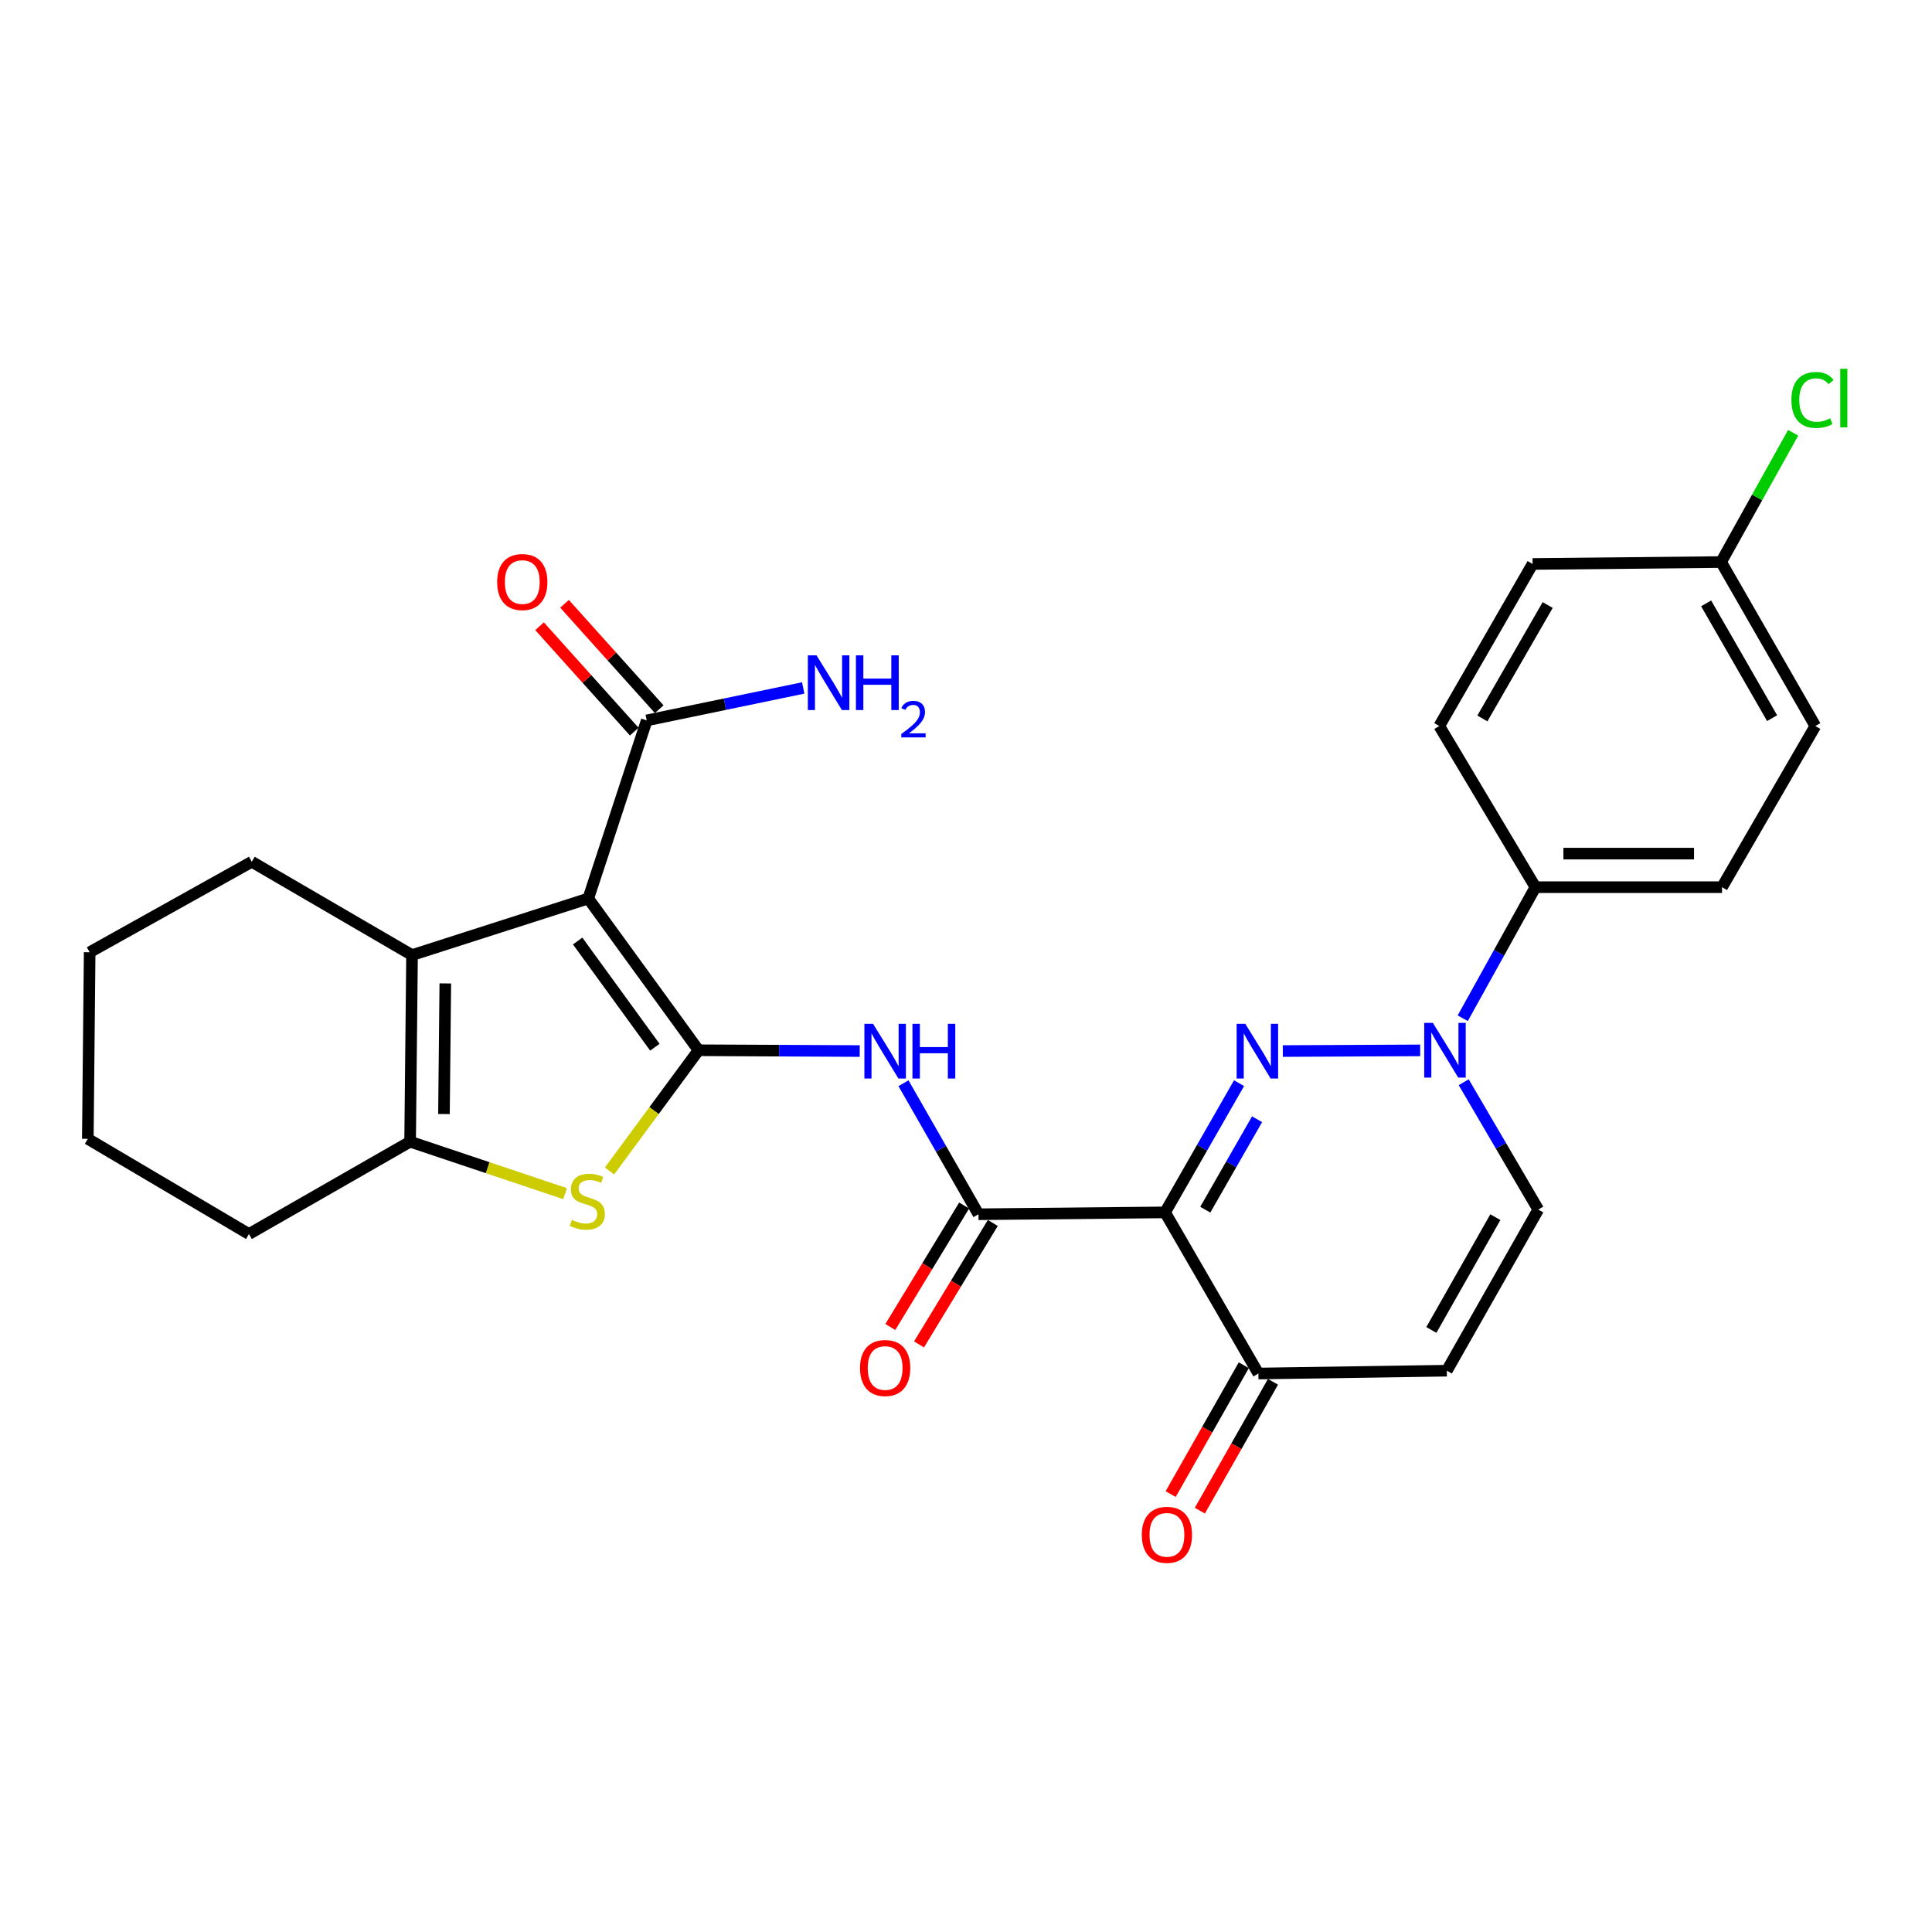 <?xml version='1.0' encoding='iso-8859-1'?>
<svg version='1.1' baseProfile='full'
              xmlns='http://www.w3.org/2000/svg'
                      xmlns:rdkit='http://www.rdkit.org/xml'
                      xmlns:xlink='http://www.w3.org/1999/xlink'
                  xml:space='preserve'
width='1000px' height='1000px' viewBox='0 0 1000 1000'>
<!-- END OF HEADER -->
<rect style='opacity:1.0;fill:#FFFFFF;stroke:none' width='1000' height='1000' x='0' y='0'> </rect>
<path class='bond-0' d='M 361.569,543.612 L 304.483,465.07' style='fill:none;fill-rule:evenodd;stroke:#000000;stroke-width:6px;stroke-linecap:butt;stroke-linejoin:miter;stroke-opacity:1' />
<path class='bond-0' d='M 338.954,542.044 L 298.993,487.065' style='fill:none;fill-rule:evenodd;stroke:#000000;stroke-width:6px;stroke-linecap:butt;stroke-linejoin:miter;stroke-opacity:1' />
<path class='bond-3' d='M 361.569,543.612 L 338.533,574.85' style='fill:none;fill-rule:evenodd;stroke:#000000;stroke-width:6px;stroke-linecap:butt;stroke-linejoin:miter;stroke-opacity:1' />
<path class='bond-3' d='M 338.533,574.85 L 315.496,606.088' style='fill:none;fill-rule:evenodd;stroke:#CCCC00;stroke-width:6px;stroke-linecap:butt;stroke-linejoin:miter;stroke-opacity:1' />
<path class='bond-7' d='M 361.569,543.612 L 403.282,543.816' style='fill:none;fill-rule:evenodd;stroke:#000000;stroke-width:6px;stroke-linecap:butt;stroke-linejoin:miter;stroke-opacity:1' />
<path class='bond-7' d='M 403.282,543.816 L 444.994,544.02' style='fill:none;fill-rule:evenodd;stroke:#0000FF;stroke-width:6px;stroke-linecap:butt;stroke-linejoin:miter;stroke-opacity:1' />
<path class='bond-5' d='M 304.483,465.07 L 213.269,494.352' style='fill:none;fill-rule:evenodd;stroke:#000000;stroke-width:6px;stroke-linecap:butt;stroke-linejoin:miter;stroke-opacity:1' />
<path class='bond-9' d='M 304.483,465.07 L 334.749,372.882' style='fill:none;fill-rule:evenodd;stroke:#000000;stroke-width:6px;stroke-linecap:butt;stroke-linejoin:miter;stroke-opacity:1' />
<path class='bond-1' d='M 641.33,560.648 L 622.181,594.088' style='fill:none;fill-rule:evenodd;stroke:#0000FF;stroke-width:6px;stroke-linecap:butt;stroke-linejoin:miter;stroke-opacity:1' />
<path class='bond-1' d='M 622.181,594.088 L 603.032,627.529' style='fill:none;fill-rule:evenodd;stroke:#000000;stroke-width:6px;stroke-linecap:butt;stroke-linejoin:miter;stroke-opacity:1' />
<path class='bond-1' d='M 650.661,579.313 L 637.257,602.721' style='fill:none;fill-rule:evenodd;stroke:#0000FF;stroke-width:6px;stroke-linecap:butt;stroke-linejoin:miter;stroke-opacity:1' />
<path class='bond-1' d='M 637.257,602.721 L 623.852,626.129' style='fill:none;fill-rule:evenodd;stroke:#000000;stroke-width:6px;stroke-linecap:butt;stroke-linejoin:miter;stroke-opacity:1' />
<path class='bond-4' d='M 663.983,544.02 L 735.077,543.674' style='fill:none;fill-rule:evenodd;stroke:#0000FF;stroke-width:6px;stroke-linecap:butt;stroke-linejoin:miter;stroke-opacity:1' />
<path class='bond-2' d='M 603.032,627.529 L 506.453,628.494' style='fill:none;fill-rule:evenodd;stroke:#000000;stroke-width:6px;stroke-linecap:butt;stroke-linejoin:miter;stroke-opacity:1' />
<path class='bond-10' d='M 603.032,627.529 L 651.336,710.934' style='fill:none;fill-rule:evenodd;stroke:#000000;stroke-width:6px;stroke-linecap:butt;stroke-linejoin:miter;stroke-opacity:1' />
<path class='bond-8' d='M 292.492,617.833 L 252.384,604.382' style='fill:none;fill-rule:evenodd;stroke:#CCCC00;stroke-width:6px;stroke-linecap:butt;stroke-linejoin:miter;stroke-opacity:1' />
<path class='bond-8' d='M 252.384,604.382 L 212.275,590.931' style='fill:none;fill-rule:evenodd;stroke:#000000;stroke-width:6px;stroke-linecap:butt;stroke-linejoin:miter;stroke-opacity:1' />
<path class='bond-13' d='M 757.108,527.038 L 775.921,493.12' style='fill:none;fill-rule:evenodd;stroke:#0000FF;stroke-width:6px;stroke-linecap:butt;stroke-linejoin:miter;stroke-opacity:1' />
<path class='bond-13' d='M 775.921,493.12 L 794.734,459.202' style='fill:none;fill-rule:evenodd;stroke:#000000;stroke-width:6px;stroke-linecap:butt;stroke-linejoin:miter;stroke-opacity:1' />
<path class='bond-30' d='M 757.609,560.16 L 776.91,593.111' style='fill:none;fill-rule:evenodd;stroke:#0000FF;stroke-width:6px;stroke-linecap:butt;stroke-linejoin:miter;stroke-opacity:1' />
<path class='bond-30' d='M 776.91,593.111 L 796.21,626.062' style='fill:none;fill-rule:evenodd;stroke:#000000;stroke-width:6px;stroke-linecap:butt;stroke-linejoin:miter;stroke-opacity:1' />
<path class='bond-21' d='M 213.269,494.352 L 130.327,446.048' style='fill:none;fill-rule:evenodd;stroke:#000000;stroke-width:6px;stroke-linecap:butt;stroke-linejoin:miter;stroke-opacity:1' />
<path class='bond-28' d='M 213.269,494.352 L 212.275,590.931' style='fill:none;fill-rule:evenodd;stroke:#000000;stroke-width:6px;stroke-linecap:butt;stroke-linejoin:miter;stroke-opacity:1' />
<path class='bond-28' d='M 230.491,509.018 L 229.796,576.623' style='fill:none;fill-rule:evenodd;stroke:#000000;stroke-width:6px;stroke-linecap:butt;stroke-linejoin:miter;stroke-opacity:1' />
<path class='bond-6' d='M 506.453,628.494 L 487.048,594.585' style='fill:none;fill-rule:evenodd;stroke:#000000;stroke-width:6px;stroke-linecap:butt;stroke-linejoin:miter;stroke-opacity:1' />
<path class='bond-6' d='M 487.048,594.585 L 467.643,560.676' style='fill:none;fill-rule:evenodd;stroke:#0000FF;stroke-width:6px;stroke-linecap:butt;stroke-linejoin:miter;stroke-opacity:1' />
<path class='bond-14' d='M 499.029,623.984 L 479.934,655.414' style='fill:none;fill-rule:evenodd;stroke:#000000;stroke-width:6px;stroke-linecap:butt;stroke-linejoin:miter;stroke-opacity:1' />
<path class='bond-14' d='M 479.934,655.414 L 460.838,686.844' style='fill:none;fill-rule:evenodd;stroke:#FF0000;stroke-width:6px;stroke-linecap:butt;stroke-linejoin:miter;stroke-opacity:1' />
<path class='bond-14' d='M 513.876,633.004 L 494.781,664.434' style='fill:none;fill-rule:evenodd;stroke:#000000;stroke-width:6px;stroke-linecap:butt;stroke-linejoin:miter;stroke-opacity:1' />
<path class='bond-14' d='M 494.781,664.434 L 475.685,695.864' style='fill:none;fill-rule:evenodd;stroke:#FF0000;stroke-width:6px;stroke-linecap:butt;stroke-linejoin:miter;stroke-opacity:1' />
<path class='bond-24' d='M 212.275,590.931 L 128.86,638.734' style='fill:none;fill-rule:evenodd;stroke:#000000;stroke-width:6px;stroke-linecap:butt;stroke-linejoin:miter;stroke-opacity:1' />
<path class='bond-15' d='M 341.21,367.077 L 316.704,339.803' style='fill:none;fill-rule:evenodd;stroke:#000000;stroke-width:6px;stroke-linecap:butt;stroke-linejoin:miter;stroke-opacity:1' />
<path class='bond-15' d='M 316.704,339.803 L 292.198,312.529' style='fill:none;fill-rule:evenodd;stroke:#FF0000;stroke-width:6px;stroke-linecap:butt;stroke-linejoin:miter;stroke-opacity:1' />
<path class='bond-15' d='M 328.288,378.687 L 303.782,351.413' style='fill:none;fill-rule:evenodd;stroke:#000000;stroke-width:6px;stroke-linecap:butt;stroke-linejoin:miter;stroke-opacity:1' />
<path class='bond-15' d='M 303.782,351.413 L 279.276,324.139' style='fill:none;fill-rule:evenodd;stroke:#FF0000;stroke-width:6px;stroke-linecap:butt;stroke-linejoin:miter;stroke-opacity:1' />
<path class='bond-19' d='M 334.749,372.882 L 375.246,364.483' style='fill:none;fill-rule:evenodd;stroke:#000000;stroke-width:6px;stroke-linecap:butt;stroke-linejoin:miter;stroke-opacity:1' />
<path class='bond-19' d='M 375.246,364.483 L 415.743,356.084' style='fill:none;fill-rule:evenodd;stroke:#0000FF;stroke-width:6px;stroke-linecap:butt;stroke-linejoin:miter;stroke-opacity:1' />
<path class='bond-11' d='M 651.336,710.934 L 748.871,709.467' style='fill:none;fill-rule:evenodd;stroke:#000000;stroke-width:6px;stroke-linecap:butt;stroke-linejoin:miter;stroke-opacity:1' />
<path class='bond-16' d='M 643.782,706.647 L 624.857,739.99' style='fill:none;fill-rule:evenodd;stroke:#000000;stroke-width:6px;stroke-linecap:butt;stroke-linejoin:miter;stroke-opacity:1' />
<path class='bond-16' d='M 624.857,739.99 L 605.932,773.334' style='fill:none;fill-rule:evenodd;stroke:#FF0000;stroke-width:6px;stroke-linecap:butt;stroke-linejoin:miter;stroke-opacity:1' />
<path class='bond-16' d='M 658.891,715.222 L 639.965,748.566' style='fill:none;fill-rule:evenodd;stroke:#000000;stroke-width:6px;stroke-linecap:butt;stroke-linejoin:miter;stroke-opacity:1' />
<path class='bond-16' d='M 639.965,748.566 L 621.04,781.91' style='fill:none;fill-rule:evenodd;stroke:#FF0000;stroke-width:6px;stroke-linecap:butt;stroke-linejoin:miter;stroke-opacity:1' />
<path class='bond-12' d='M 748.871,709.467 L 796.21,626.062' style='fill:none;fill-rule:evenodd;stroke:#000000;stroke-width:6px;stroke-linecap:butt;stroke-linejoin:miter;stroke-opacity:1' />
<path class='bond-12' d='M 740.864,688.381 L 774.001,629.997' style='fill:none;fill-rule:evenodd;stroke:#000000;stroke-width:6px;stroke-linecap:butt;stroke-linejoin:miter;stroke-opacity:1' />
<path class='bond-17' d='M 794.734,459.202 L 891.313,459.202' style='fill:none;fill-rule:evenodd;stroke:#000000;stroke-width:6px;stroke-linecap:butt;stroke-linejoin:miter;stroke-opacity:1' />
<path class='bond-17' d='M 809.221,441.83 L 876.826,441.83' style='fill:none;fill-rule:evenodd;stroke:#000000;stroke-width:6px;stroke-linecap:butt;stroke-linejoin:miter;stroke-opacity:1' />
<path class='bond-18' d='M 794.734,459.202 L 744.972,375.787' style='fill:none;fill-rule:evenodd;stroke:#000000;stroke-width:6px;stroke-linecap:butt;stroke-linejoin:miter;stroke-opacity:1' />
<path class='bond-23' d='M 891.313,459.202 L 939.617,375.787' style='fill:none;fill-rule:evenodd;stroke:#000000;stroke-width:6px;stroke-linecap:butt;stroke-linejoin:miter;stroke-opacity:1' />
<path class='bond-22' d='M 744.972,375.787 L 793.267,291.909' style='fill:none;fill-rule:evenodd;stroke:#000000;stroke-width:6px;stroke-linecap:butt;stroke-linejoin:miter;stroke-opacity:1' />
<path class='bond-22' d='M 767.271,371.874 L 801.078,313.159' style='fill:none;fill-rule:evenodd;stroke:#000000;stroke-width:6px;stroke-linecap:butt;stroke-linejoin:miter;stroke-opacity:1' />
<path class='bond-20' d='M 890.84,290.915 L 793.267,291.909' style='fill:none;fill-rule:evenodd;stroke:#000000;stroke-width:6px;stroke-linecap:butt;stroke-linejoin:miter;stroke-opacity:1' />
<path class='bond-25' d='M 890.84,290.915 L 909.487,257.463' style='fill:none;fill-rule:evenodd;stroke:#000000;stroke-width:6px;stroke-linecap:butt;stroke-linejoin:miter;stroke-opacity:1' />
<path class='bond-25' d='M 909.487,257.463 L 928.134,224.011' style='fill:none;fill-rule:evenodd;stroke:#00CC00;stroke-width:6px;stroke-linecap:butt;stroke-linejoin:miter;stroke-opacity:1' />
<path class='bond-31' d='M 890.84,290.915 L 939.617,375.787' style='fill:none;fill-rule:evenodd;stroke:#000000;stroke-width:6px;stroke-linecap:butt;stroke-linejoin:miter;stroke-opacity:1' />
<path class='bond-31' d='M 883.095,312.302 L 917.239,371.712' style='fill:none;fill-rule:evenodd;stroke:#000000;stroke-width:6px;stroke-linecap:butt;stroke-linejoin:miter;stroke-opacity:1' />
<path class='bond-26' d='M 130.327,446.048 L 46.41,492.885' style='fill:none;fill-rule:evenodd;stroke:#000000;stroke-width:6px;stroke-linecap:butt;stroke-linejoin:miter;stroke-opacity:1' />
<path class='bond-27' d='M 128.86,638.734 L 45.455,589.464' style='fill:none;fill-rule:evenodd;stroke:#000000;stroke-width:6px;stroke-linecap:butt;stroke-linejoin:miter;stroke-opacity:1' />
<path class='bond-29' d='M 46.41,492.885 L 45.455,589.464' style='fill:none;fill-rule:evenodd;stroke:#000000;stroke-width:6px;stroke-linecap:butt;stroke-linejoin:miter;stroke-opacity:1' />
<path  class='atom-2' d='M 644.555 529.924
L 653.835 544.924
Q 654.755 546.404, 656.235 549.084
Q 657.715 551.764, 657.795 551.924
L 657.795 529.924
L 661.555 529.924
L 661.555 558.244
L 657.675 558.244
L 647.715 541.844
Q 646.555 539.924, 645.315 537.724
Q 644.115 535.524, 643.755 534.844
L 643.755 558.244
L 640.075 558.244
L 640.075 529.924
L 644.555 529.924
' fill='#0000FF'/>
<path  class='atom-4' d='M 295.99 631.41
Q 296.31 631.53, 297.63 632.09
Q 298.95 632.65, 300.39 633.01
Q 301.87 633.33, 303.31 633.33
Q 305.99 633.33, 307.55 632.05
Q 309.11 630.73, 309.11 628.45
Q 309.11 626.89, 308.31 625.93
Q 307.55 624.97, 306.35 624.45
Q 305.15 623.93, 303.15 623.33
Q 300.63 622.57, 299.11 621.85
Q 297.63 621.13, 296.55 619.61
Q 295.51 618.09, 295.51 615.53
Q 295.51 611.97, 297.91 609.77
Q 300.35 607.57, 305.15 607.57
Q 308.43 607.57, 312.15 609.13
L 311.23 612.21
Q 307.83 610.81, 305.27 610.81
Q 302.51 610.81, 300.99 611.97
Q 299.47 613.09, 299.51 615.05
Q 299.51 616.57, 300.27 617.49
Q 301.07 618.41, 302.19 618.93
Q 303.35 619.45, 305.27 620.05
Q 307.83 620.85, 309.35 621.65
Q 310.87 622.45, 311.95 624.09
Q 313.07 625.69, 313.07 628.45
Q 313.07 632.37, 310.43 634.49
Q 307.83 636.57, 303.47 636.57
Q 300.95 636.57, 299.03 636.01
Q 297.15 635.49, 294.91 634.57
L 295.99 631.41
' fill='#CCCC00'/>
<path  class='atom-5' d='M 741.656 529.452
L 750.936 544.452
Q 751.856 545.932, 753.336 548.612
Q 754.816 551.292, 754.896 551.452
L 754.896 529.452
L 758.656 529.452
L 758.656 557.772
L 754.776 557.772
L 744.816 541.372
Q 743.656 539.452, 742.416 537.252
Q 741.216 535.052, 740.856 534.372
L 740.856 557.772
L 737.176 557.772
L 737.176 529.452
L 741.656 529.452
' fill='#0000FF'/>
<path  class='atom-8' d='M 451.889 529.924
L 461.169 544.924
Q 462.089 546.404, 463.569 549.084
Q 465.049 551.764, 465.129 551.924
L 465.129 529.924
L 468.889 529.924
L 468.889 558.244
L 465.009 558.244
L 455.049 541.844
Q 453.889 539.924, 452.649 537.724
Q 451.449 535.524, 451.089 534.844
L 451.089 558.244
L 447.409 558.244
L 447.409 529.924
L 451.889 529.924
' fill='#0000FF'/>
<path  class='atom-8' d='M 472.289 529.924
L 476.129 529.924
L 476.129 541.964
L 490.609 541.964
L 490.609 529.924
L 494.449 529.924
L 494.449 558.244
L 490.609 558.244
L 490.609 545.164
L 476.129 545.164
L 476.129 558.244
L 472.289 558.244
L 472.289 529.924
' fill='#0000FF'/>
<path  class='atom-15' d='M 445.149 708.08
Q 445.149 701.28, 448.509 697.48
Q 451.869 693.68, 458.149 693.68
Q 464.429 693.68, 467.789 697.48
Q 471.149 701.28, 471.149 708.08
Q 471.149 714.96, 467.749 718.88
Q 464.349 722.76, 458.149 722.76
Q 451.909 722.76, 448.509 718.88
Q 445.149 715, 445.149 708.08
M 458.149 719.56
Q 462.469 719.56, 464.789 716.68
Q 467.149 713.76, 467.149 708.08
Q 467.149 702.52, 464.789 699.72
Q 462.469 696.88, 458.149 696.88
Q 453.829 696.88, 451.469 699.68
Q 449.149 702.48, 449.149 708.08
Q 449.149 713.8, 451.469 716.68
Q 453.829 719.56, 458.149 719.56
' fill='#FF0000'/>
<path  class='atom-16' d='M 257.327 301.263
Q 257.327 294.463, 260.687 290.663
Q 264.047 286.863, 270.327 286.863
Q 276.607 286.863, 279.967 290.663
Q 283.327 294.463, 283.327 301.263
Q 283.327 308.143, 279.927 312.063
Q 276.527 315.943, 270.327 315.943
Q 264.087 315.943, 260.687 312.063
Q 257.327 308.183, 257.327 301.263
M 270.327 312.743
Q 274.647 312.743, 276.967 309.863
Q 279.327 306.943, 279.327 301.263
Q 279.327 295.703, 276.967 292.903
Q 274.647 290.063, 270.327 290.063
Q 266.007 290.063, 263.647 292.863
Q 261.327 295.663, 261.327 301.263
Q 261.327 306.983, 263.647 309.863
Q 266.007 312.743, 270.327 312.743
' fill='#FF0000'/>
<path  class='atom-17' d='M 590.997 794.42
Q 590.997 787.62, 594.357 783.82
Q 597.717 780.02, 603.997 780.02
Q 610.277 780.02, 613.637 783.82
Q 616.997 787.62, 616.997 794.42
Q 616.997 801.3, 613.597 805.22
Q 610.197 809.1, 603.997 809.1
Q 597.757 809.1, 594.357 805.22
Q 590.997 801.34, 590.997 794.42
M 603.997 805.9
Q 608.317 805.9, 610.637 803.02
Q 612.997 800.1, 612.997 794.42
Q 612.997 788.86, 610.637 786.06
Q 608.317 783.22, 603.997 783.22
Q 599.677 783.22, 597.317 786.02
Q 594.997 788.82, 594.997 794.42
Q 594.997 800.14, 597.317 803.02
Q 599.677 805.9, 603.997 805.9
' fill='#FF0000'/>
<path  class='atom-20' d='M 422.626 339.198
L 431.906 354.198
Q 432.826 355.678, 434.306 358.358
Q 435.786 361.038, 435.866 361.198
L 435.866 339.198
L 439.626 339.198
L 439.626 367.518
L 435.746 367.518
L 425.786 351.118
Q 424.626 349.198, 423.386 346.998
Q 422.186 344.798, 421.826 344.118
L 421.826 367.518
L 418.146 367.518
L 418.146 339.198
L 422.626 339.198
' fill='#0000FF'/>
<path  class='atom-20' d='M 443.026 339.198
L 446.866 339.198
L 446.866 351.238
L 461.346 351.238
L 461.346 339.198
L 465.186 339.198
L 465.186 367.518
L 461.346 367.518
L 461.346 354.438
L 446.866 354.438
L 446.866 367.518
L 443.026 367.518
L 443.026 339.198
' fill='#0000FF'/>
<path  class='atom-20' d='M 466.559 366.524
Q 467.246 364.755, 468.882 363.779
Q 470.519 362.775, 472.79 362.775
Q 475.614 362.775, 477.198 364.307
Q 478.782 365.838, 478.782 368.557
Q 478.782 371.329, 476.723 373.916
Q 474.69 376.503, 470.466 379.566
L 479.099 379.566
L 479.099 381.678
L 466.506 381.678
L 466.506 379.909
Q 469.991 377.427, 472.05 375.579
Q 474.136 373.731, 475.139 372.068
Q 476.142 370.405, 476.142 368.689
Q 476.142 366.894, 475.245 365.891
Q 474.347 364.887, 472.79 364.887
Q 471.285 364.887, 470.282 365.495
Q 469.278 366.102, 468.566 367.448
L 466.559 366.524
' fill='#0000FF'/>
<path  class='atom-26' d='M 927.23 207.022
Q 927.23 199.982, 930.51 196.302
Q 933.83 192.582, 940.11 192.582
Q 945.95 192.582, 949.07 196.702
L 946.43 198.862
Q 944.15 195.862, 940.11 195.862
Q 935.83 195.862, 933.55 198.742
Q 931.31 201.582, 931.31 207.022
Q 931.31 212.622, 933.63 215.502
Q 935.99 218.382, 940.55 218.382
Q 943.67 218.382, 947.31 216.502
L 948.43 219.502
Q 946.95 220.462, 944.71 221.022
Q 942.47 221.582, 939.99 221.582
Q 933.83 221.582, 930.51 217.822
Q 927.23 214.062, 927.23 207.022
' fill='#00CC00'/>
<path  class='atom-26' d='M 952.51 190.862
L 956.19 190.862
L 956.19 221.222
L 952.51 221.222
L 952.51 190.862
' fill='#00CC00'/>
</svg>
